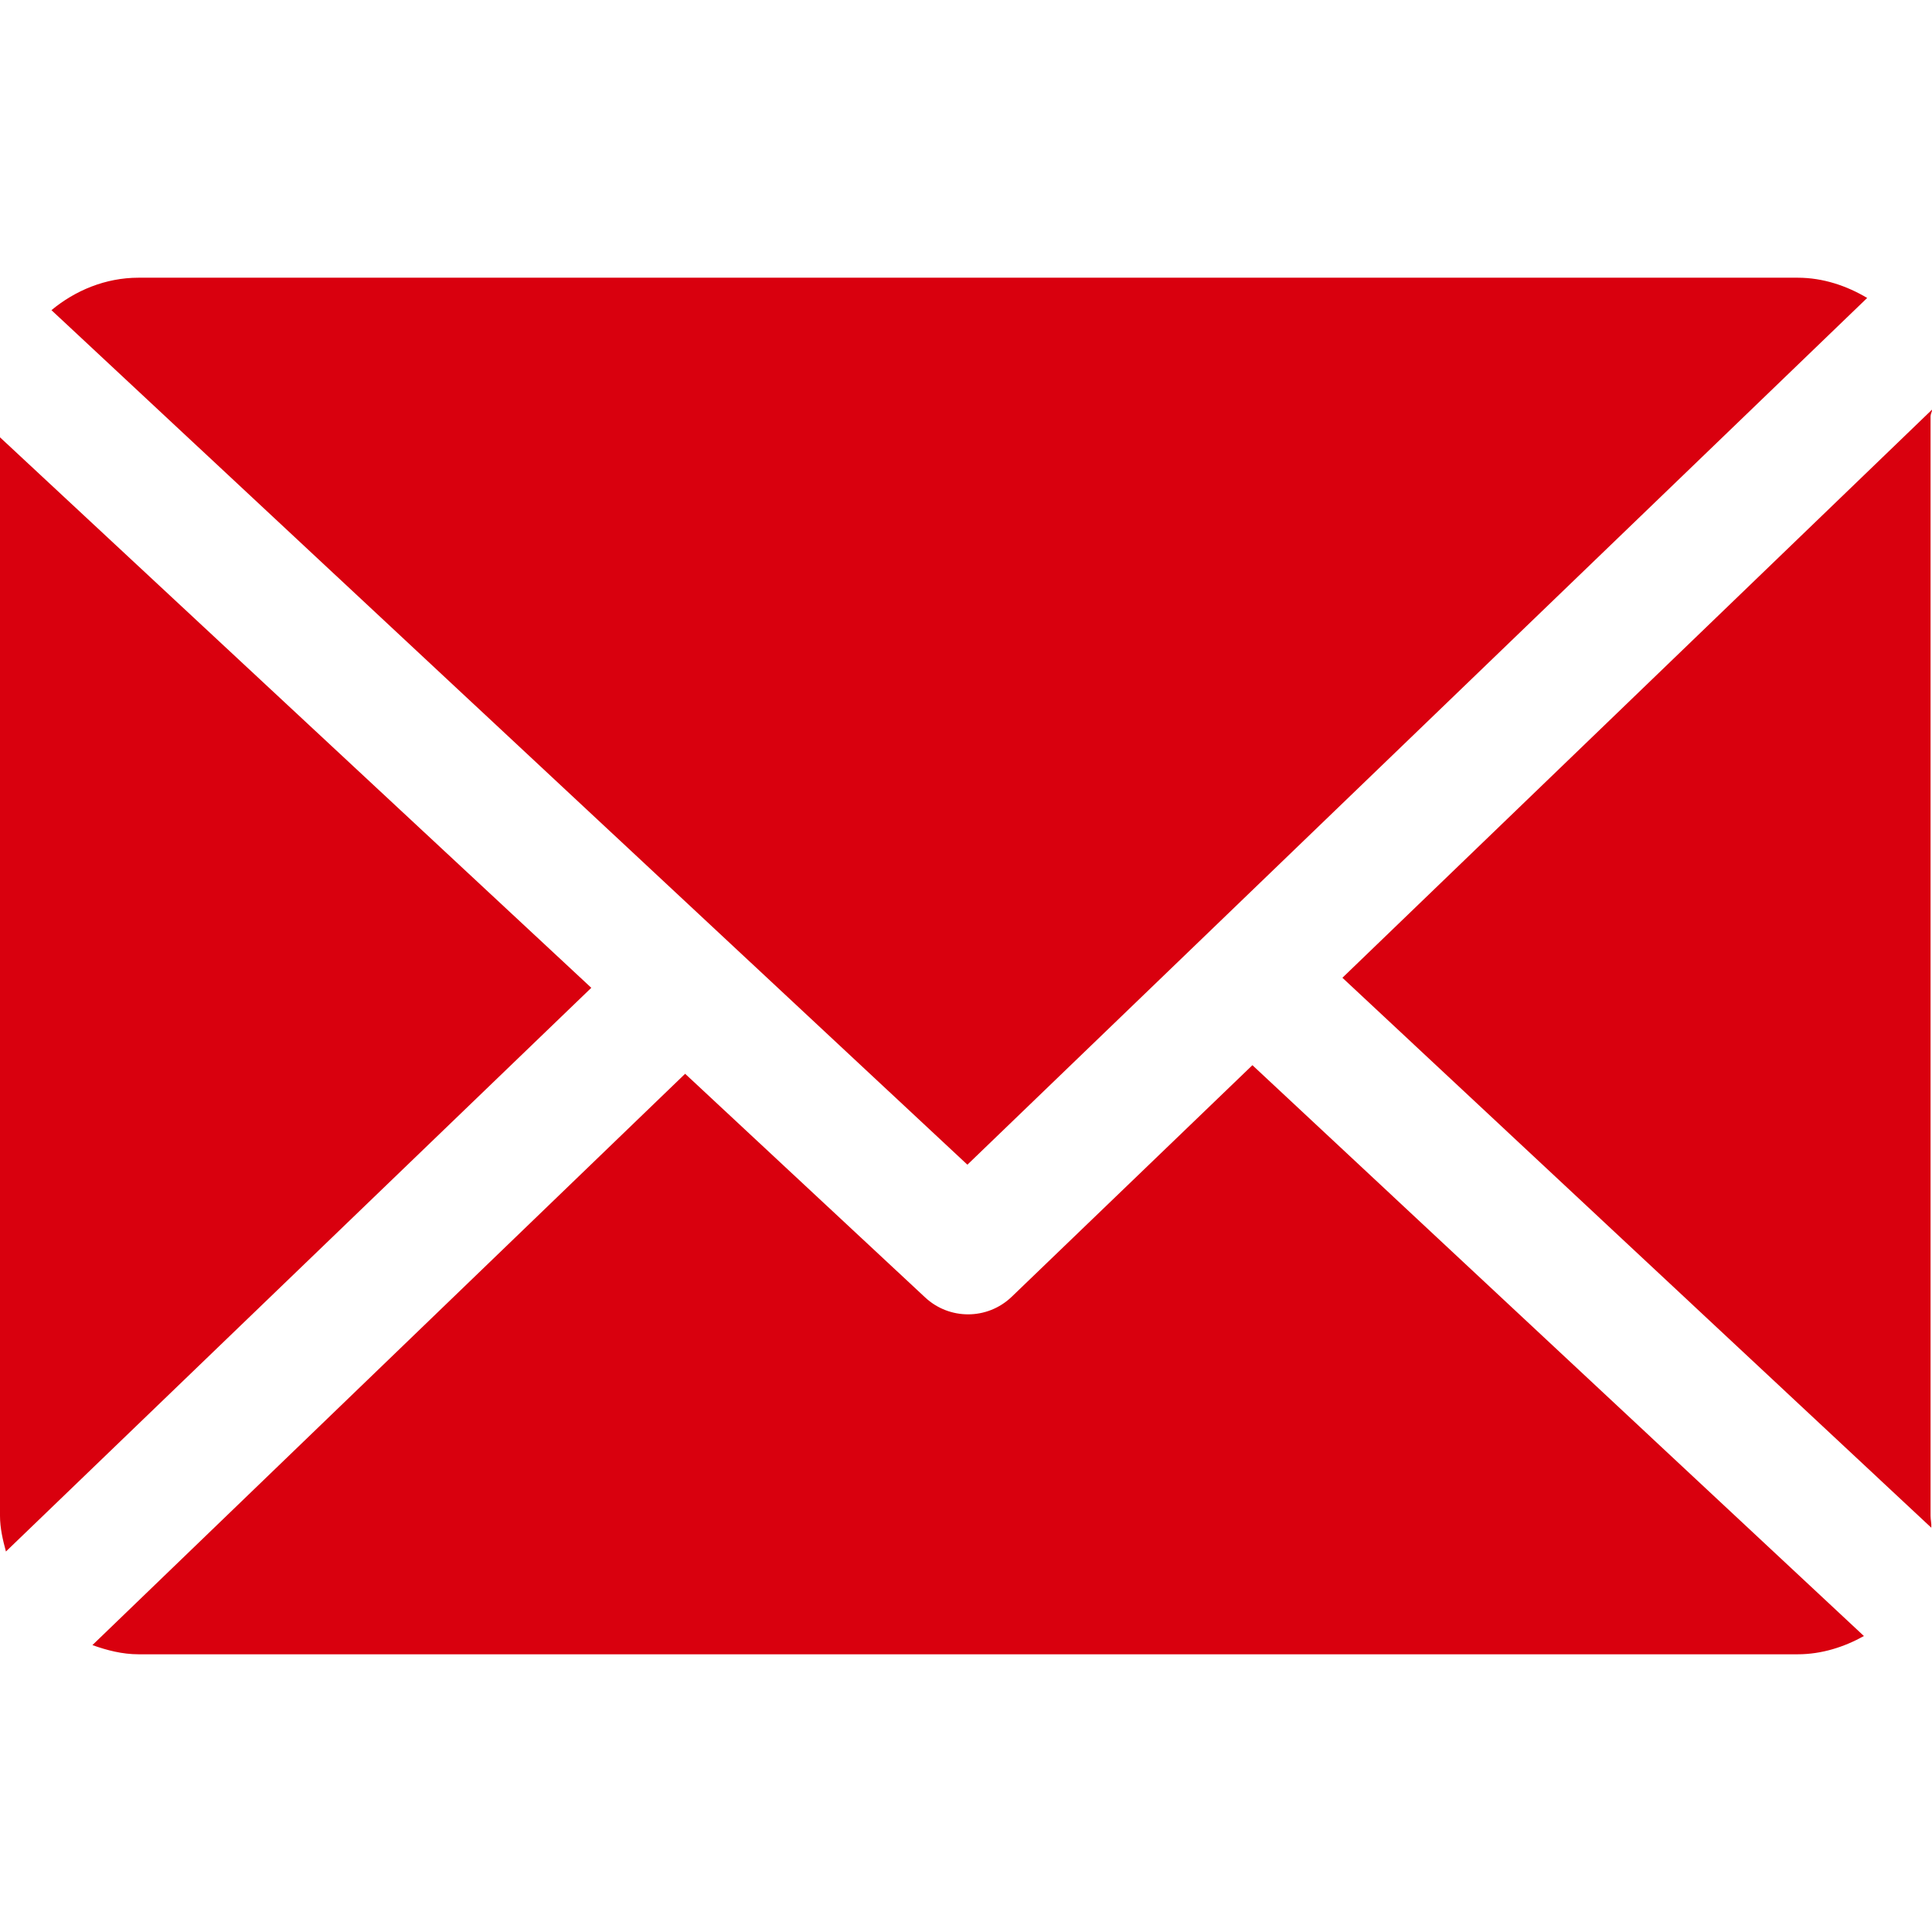 <?xml version="1.0"?>
<svg xmlns="http://www.w3.org/2000/svg" xmlns:xlink="http://www.w3.org/1999/xlink" xmlns:svgjs="http://svgjs.com/svgjs" version="1.1" width="512" height="512" x="0" y="0" viewBox="0 0 230.17 230.17" style="enable-background:new 0 0 512 512" xml:space="preserve" class=""><g>
<g xmlns="http://www.w3.org/2000/svg">
	<path d="M230,49.585c0-0.263,0.181-0.519,0.169-0.779l-70.24,67.68l70.156,65.518c0.041-0.468-0.085-0.94-0.085-1.418V49.585z" fill="#d9000e" data-original="#000000" style="" class=""/>
	<path d="M149.207,126.901l-28.674,27.588c-1.451,1.396-3.325,2.096-5.2,2.096c-1.836,0-3.672-0.67-5.113-2.013l-28.596-26.647   L11.01,195.989c1.717,0.617,3.56,1.096,5.49,1.096h197.667c2.866,0,5.554-0.873,7.891-2.175L149.207,126.901z" fill="#d9000e" data-original="#000000" style="" class=""/>
	<path d="M115.251,138.757L222.447,35.496c-2.427-1.443-5.252-2.411-8.28-2.411H16.5c-3.943,0-7.556,1.531-10.37,3.866   L115.251,138.757z" fill="#d9000e" data-original="#000000" style="" class=""/>
	<path d="M0,52.1v128.484c0,1.475,0.339,2.897,0.707,4.256l69.738-67.156L0,52.1z" fill="#d9000e" data-original="#000000" style="" class=""/>
</g>
<g xmlns="http://www.w3.org/2000/svg">
</g>
<g xmlns="http://www.w3.org/2000/svg">
</g>
<g xmlns="http://www.w3.org/2000/svg">
</g>
<g xmlns="http://www.w3.org/2000/svg">
</g>
<g xmlns="http://www.w3.org/2000/svg">
</g>
<g xmlns="http://www.w3.org/2000/svg">
</g>
<g xmlns="http://www.w3.org/2000/svg">
</g>
<g xmlns="http://www.w3.org/2000/svg">
</g>
<g xmlns="http://www.w3.org/2000/svg">
</g>
<g xmlns="http://www.w3.org/2000/svg">
</g>
<g xmlns="http://www.w3.org/2000/svg">
</g>
<g xmlns="http://www.w3.org/2000/svg">
</g>
<g xmlns="http://www.w3.org/2000/svg">
</g>
<g xmlns="http://www.w3.org/2000/svg">
</g>
<g xmlns="http://www.w3.org/2000/svg">
</g>
</g></svg>
